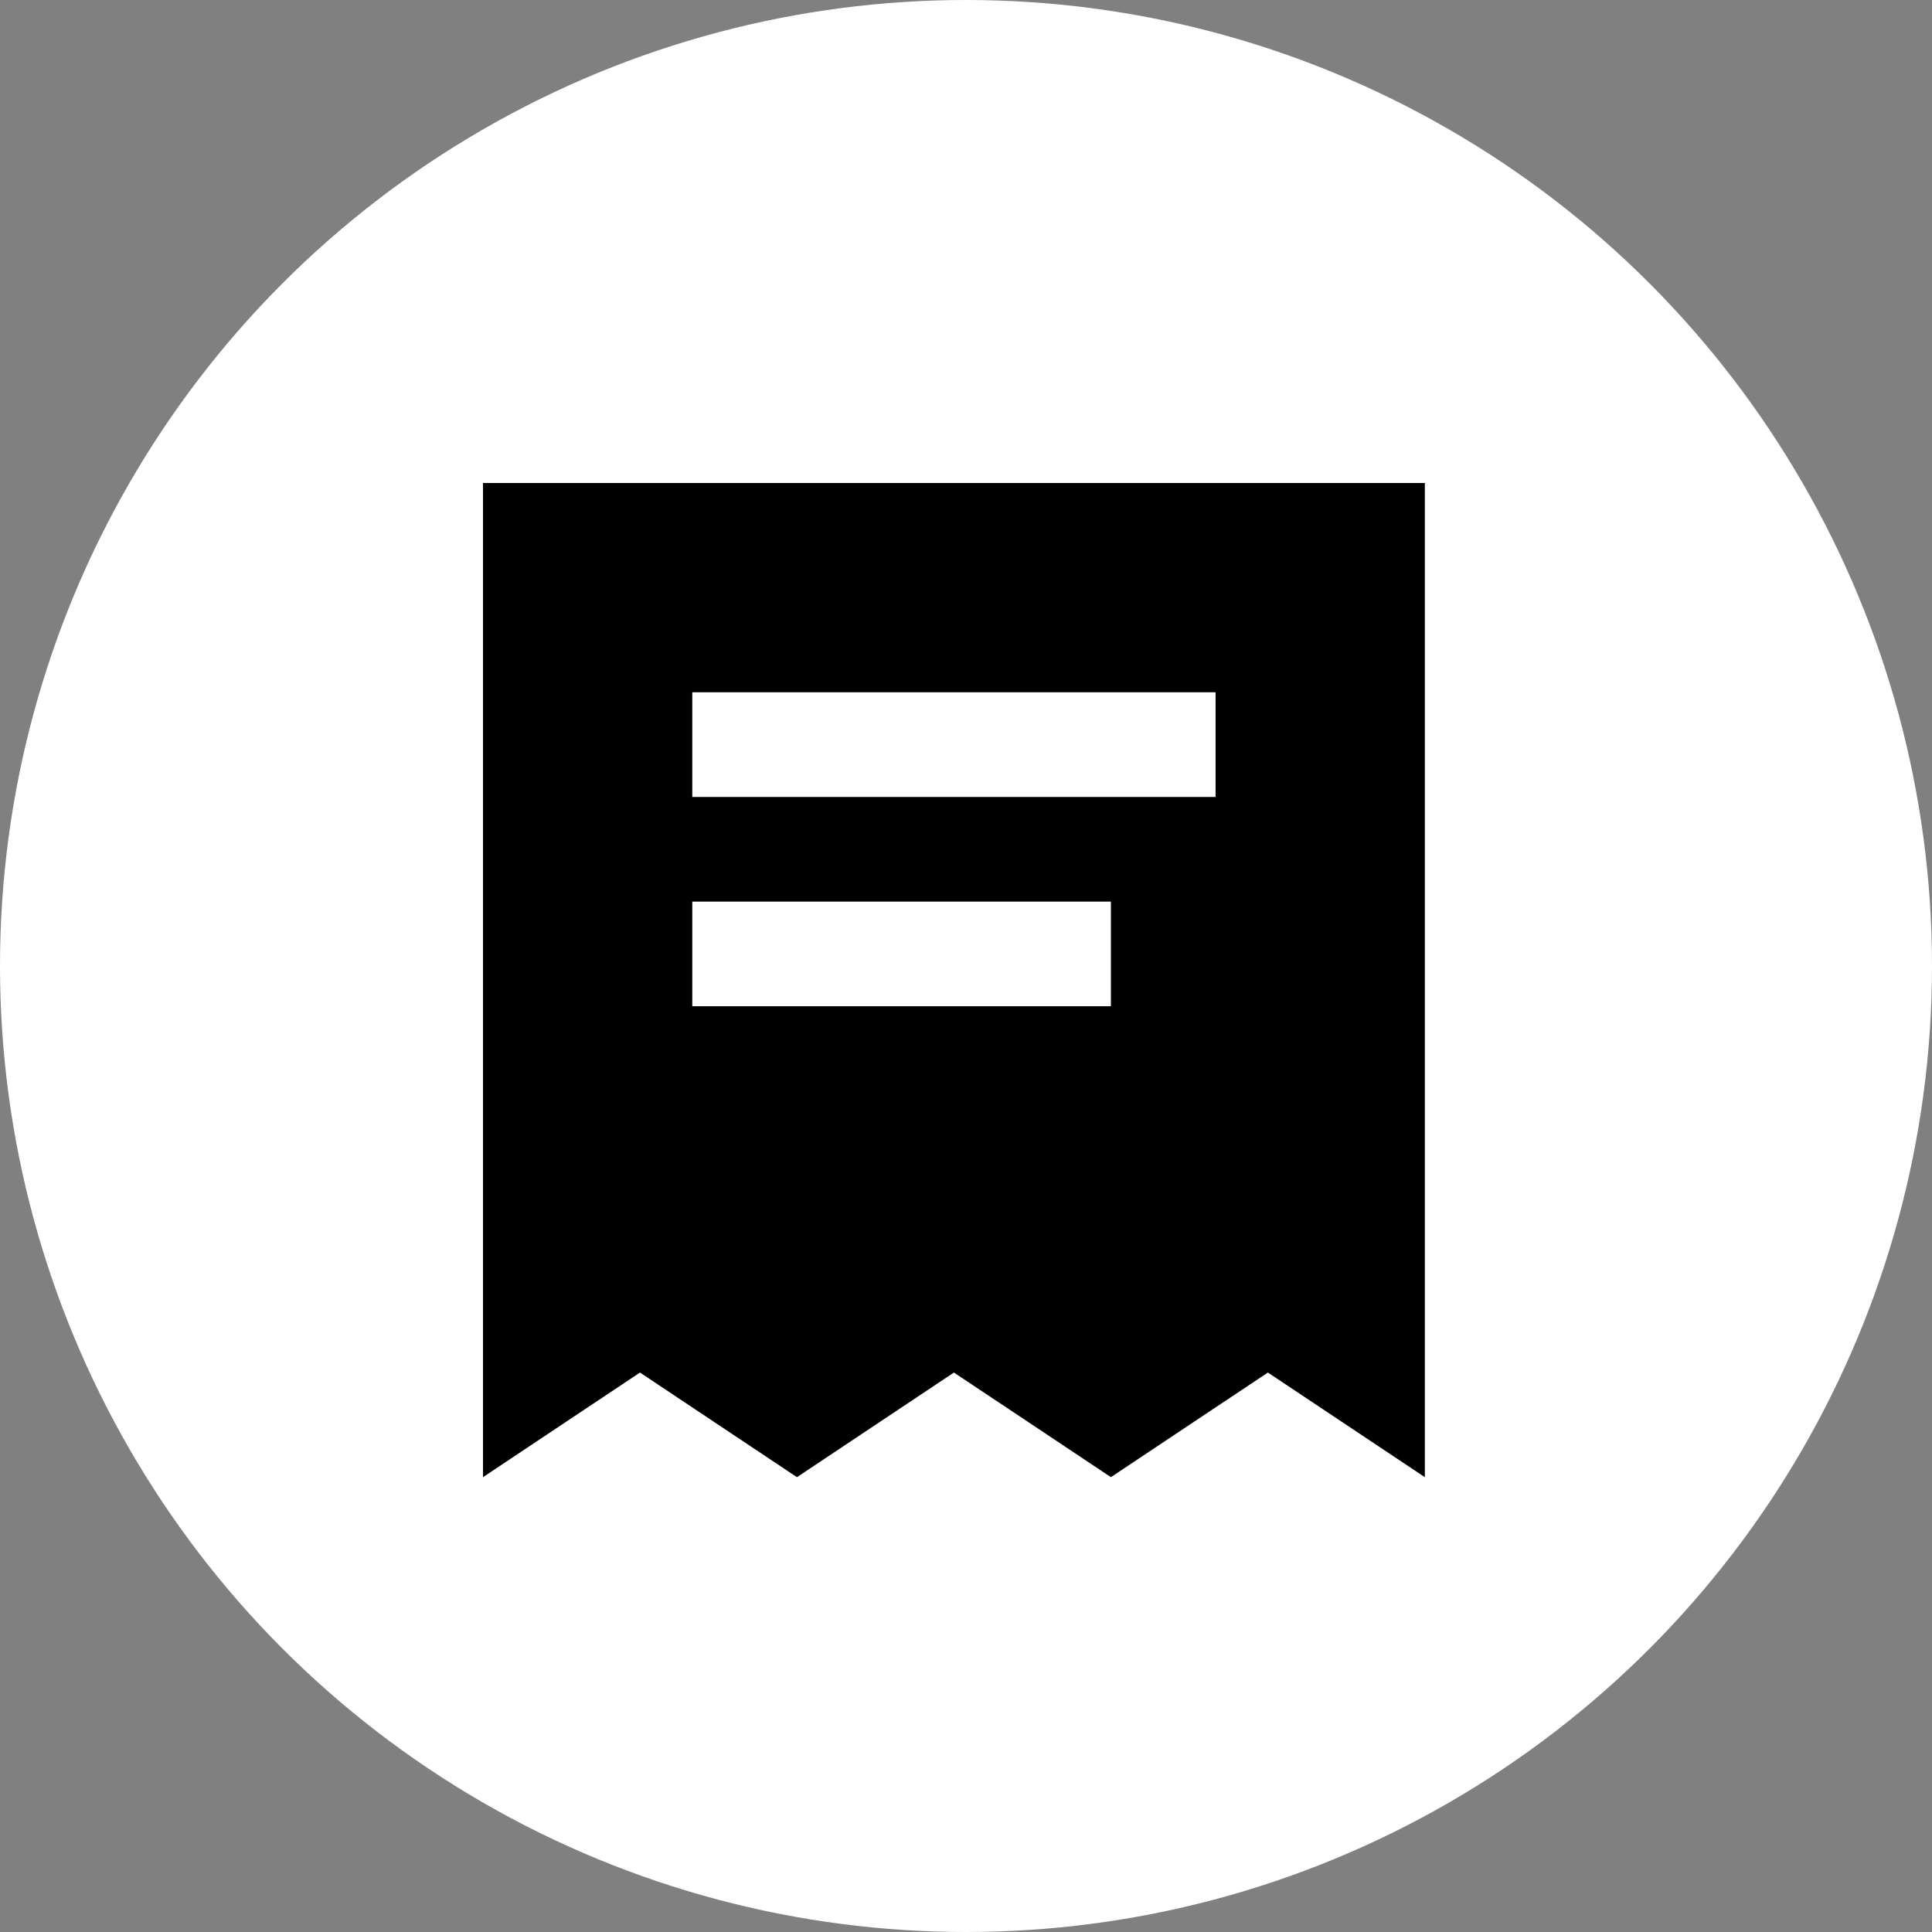<svg width="40" height="40" viewBox="0 0 40 40" fill="none" xmlns="http://www.w3.org/2000/svg">
<rect x="0" y="0" width="40" height="40" fill="#808080" stroke="none"/>
<circle cx="20" cy="20" r="20" fill="white"/>
<path d="M10 10V30.583L13.25 28.417L16.5 30.583L19.75 28.417L23 30.583L26.25 28.417L29.5 30.583V10H10ZM25.167 14.333V16.5H14.333V14.333H25.167ZM23 18.667V20.833H14.333V18.667H23Z" fill="#000"/>
</svg>
